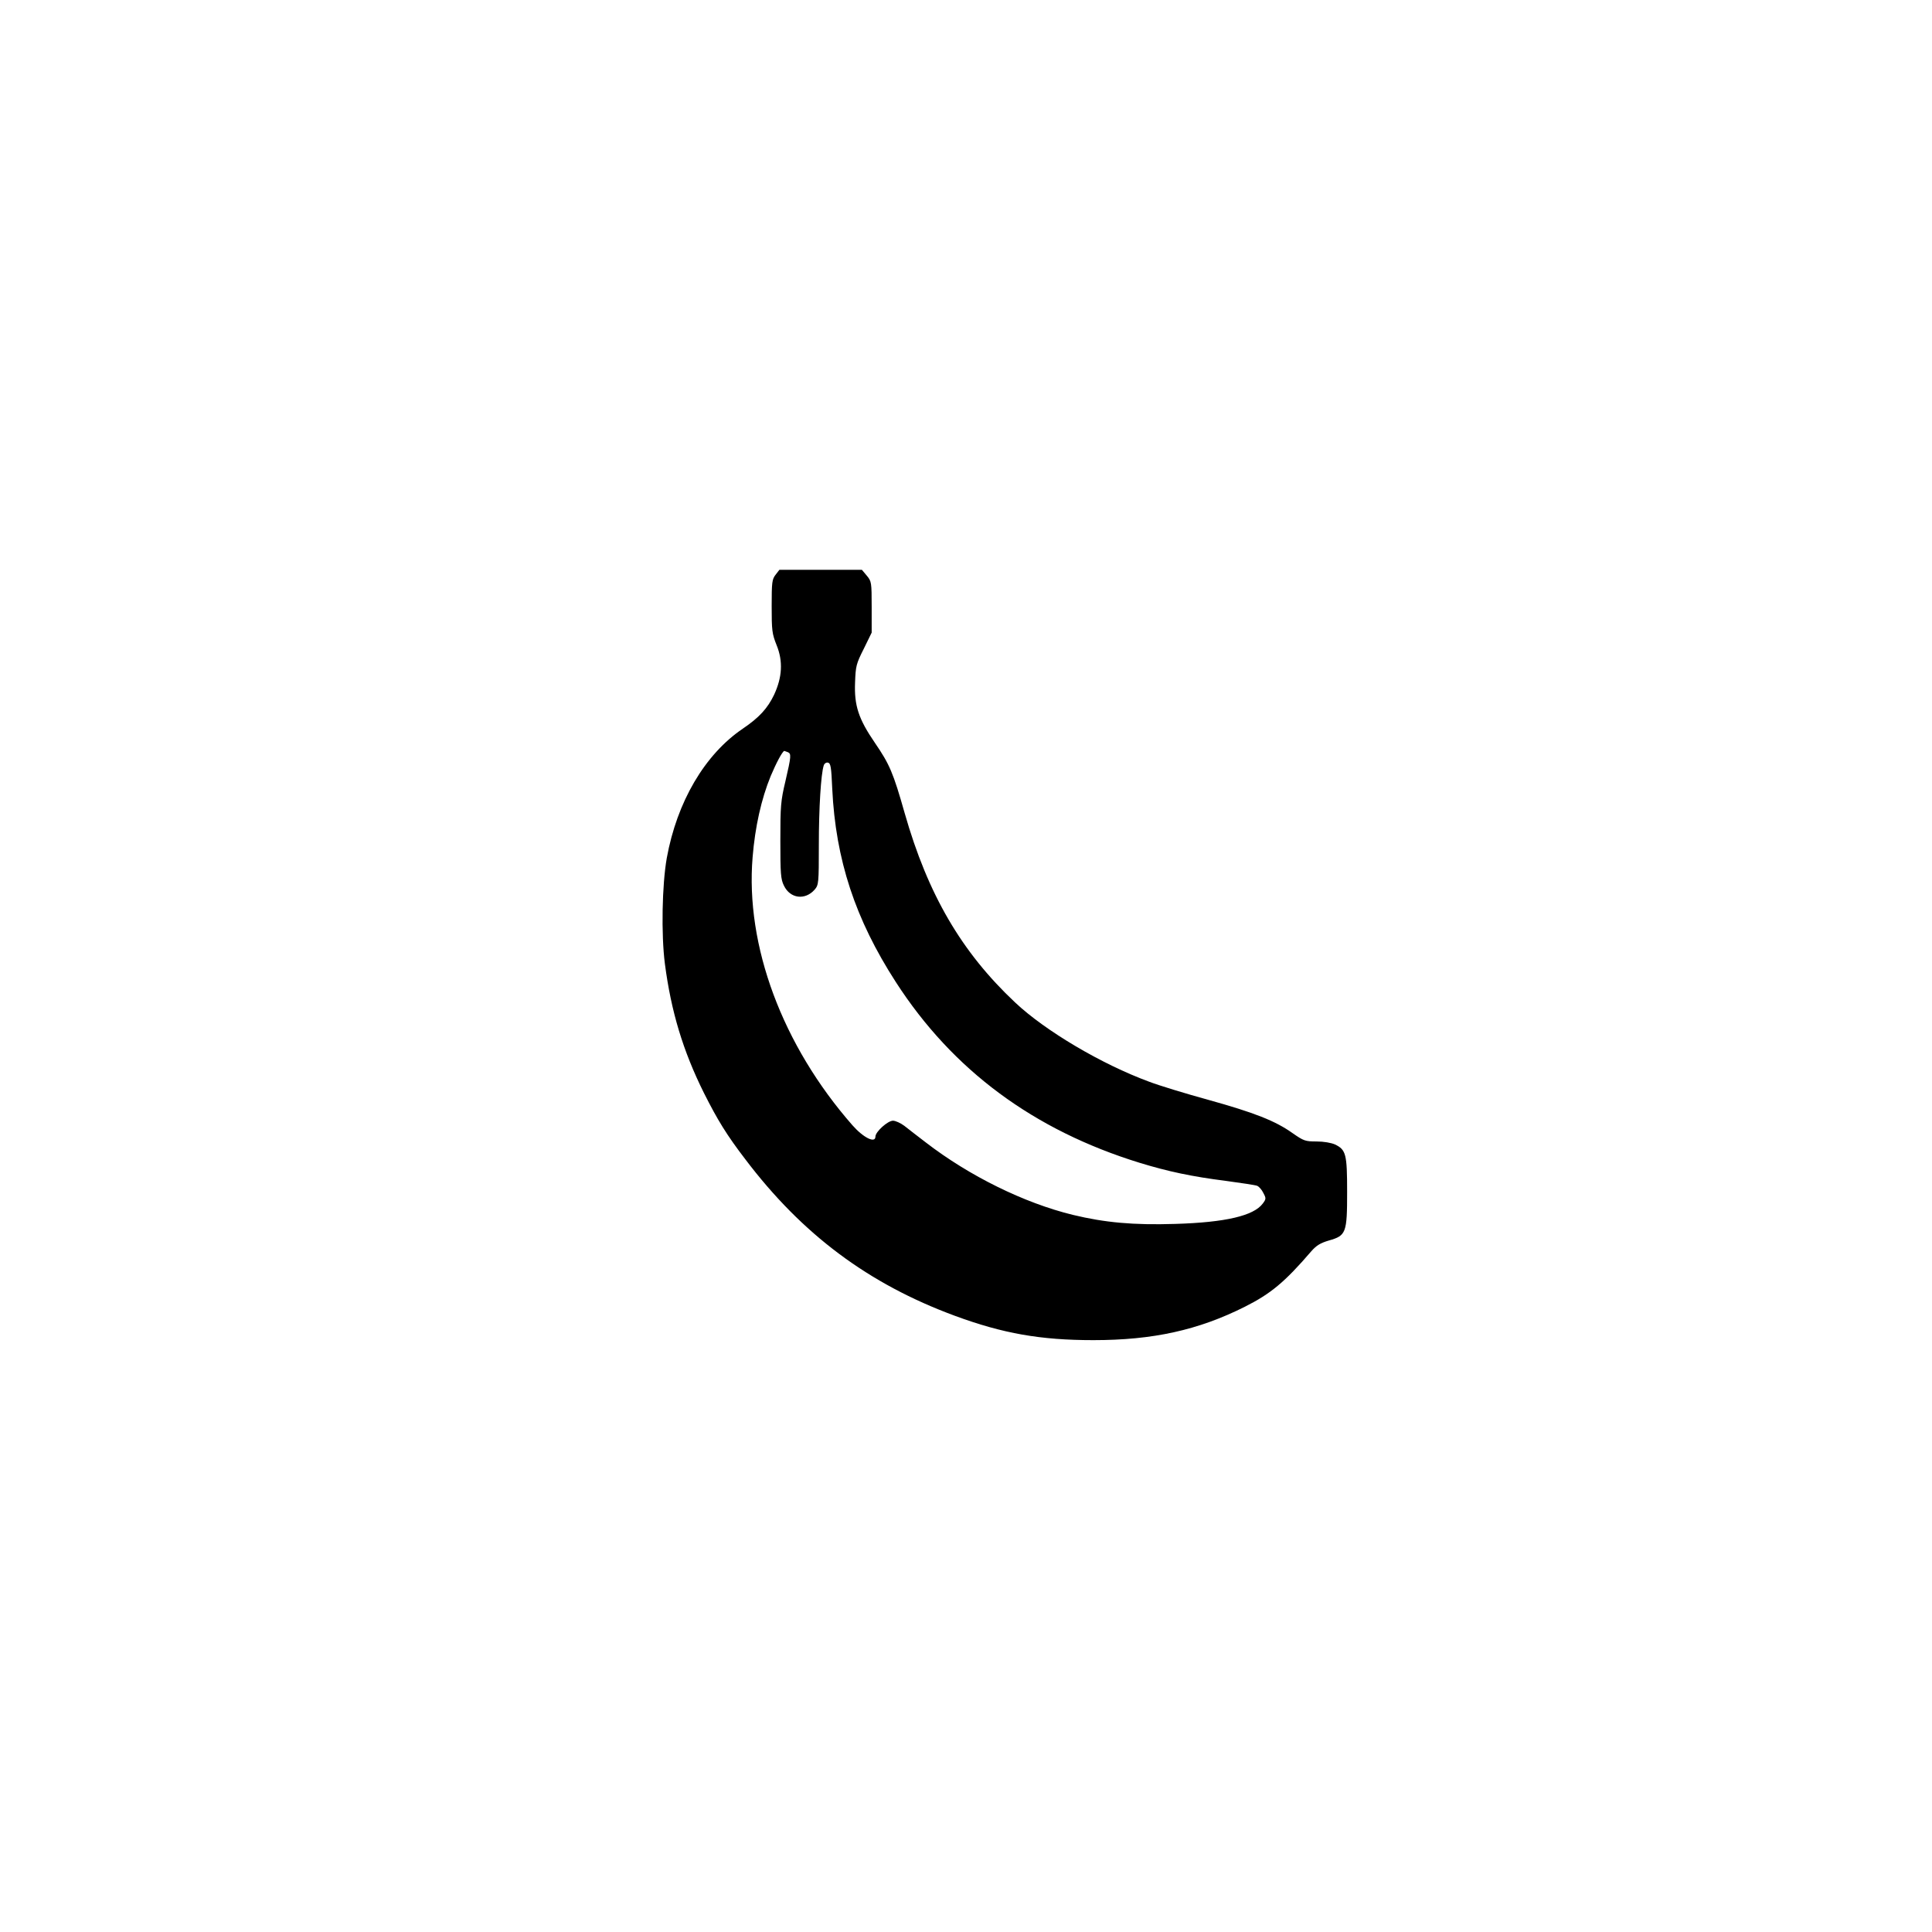 <?xml version="1.0" standalone="no"?>
<!DOCTYPE svg PUBLIC "-//W3C//DTD SVG 20010904//EN"
 "http://www.w3.org/TR/2001/REC-SVG-20010904/DTD/svg10.dtd">
<svg version="1.0" xmlns="http://www.w3.org/2000/svg"
 width="1024pt" height="1024pt" viewBox="0 0 1024 1024"
 preserveAspectRatio="xMidYMid meet">

<g transform="translate(0,1024) scale(0.1,-0.1)"
fill="#000000" stroke="none">
<path d="M4111 7194 c-19 -24 -21 -40 -21 -167 0 -128 2 -146 26 -206 35 -86
30 -170 -13 -263 -35 -73 -79 -121 -166 -180 -202 -137 -349 -388 -403 -686
-25 -142 -30 -404 -10 -560 33 -253 96 -462 207 -685 73 -145 121 -223 219
-351 302 -399 653 -661 1111 -830 255 -94 454 -129 734 -129 316 0 556 53 803
177 137 69 211 130 352 294 27 31 49 44 93 57 92 26 97 40 97 258 0 200 -6
223 -64 251 -20 9 -60 16 -98 16 -60 0 -68 3 -127 44 -91 65 -203 109 -448
177 -120 33 -261 76 -313 96 -250 92 -550 269 -710 420 -284 267 -462 572
-585 1003 -61 215 -80 259 -158 373 -87 127 -110 198 -105 320 3 86 6 99 46
178 l42 86 0 135 c0 132 -1 137 -26 167 l-26 31 -218 0 -219 0 -20 -26z m63
-940 c21 -8 20 -20 -11 -154 -25 -105 -27 -132 -27 -315 0 -175 2 -205 19
-239 33 -69 112 -79 163 -21 21 25 22 33 22 238 0 193 11 374 26 420 3 10 13
17 22 15 15 -3 18 -23 23 -138 18 -377 122 -692 337 -1025 301 -467 731 -785
1292 -958 150 -46 276 -73 458 -96 81 -11 155 -22 165 -26 10 -4 25 -21 33
-38 15 -28 15 -32 -3 -56 -48 -65 -198 -100 -464 -108 -222 -7 -373 7 -543 48
-258 63 -548 206 -778 383 -43 33 -95 73 -115 89 -20 15 -47 27 -60 27 -28 0
-93 -59 -93 -84 0 -38 -64 -6 -122 60 -371 423 -568 951 -529 1421 13 160 46
308 96 430 29 69 62 131 72 133 1 0 8 -3 17 -6z"/>
</g>
</svg>
